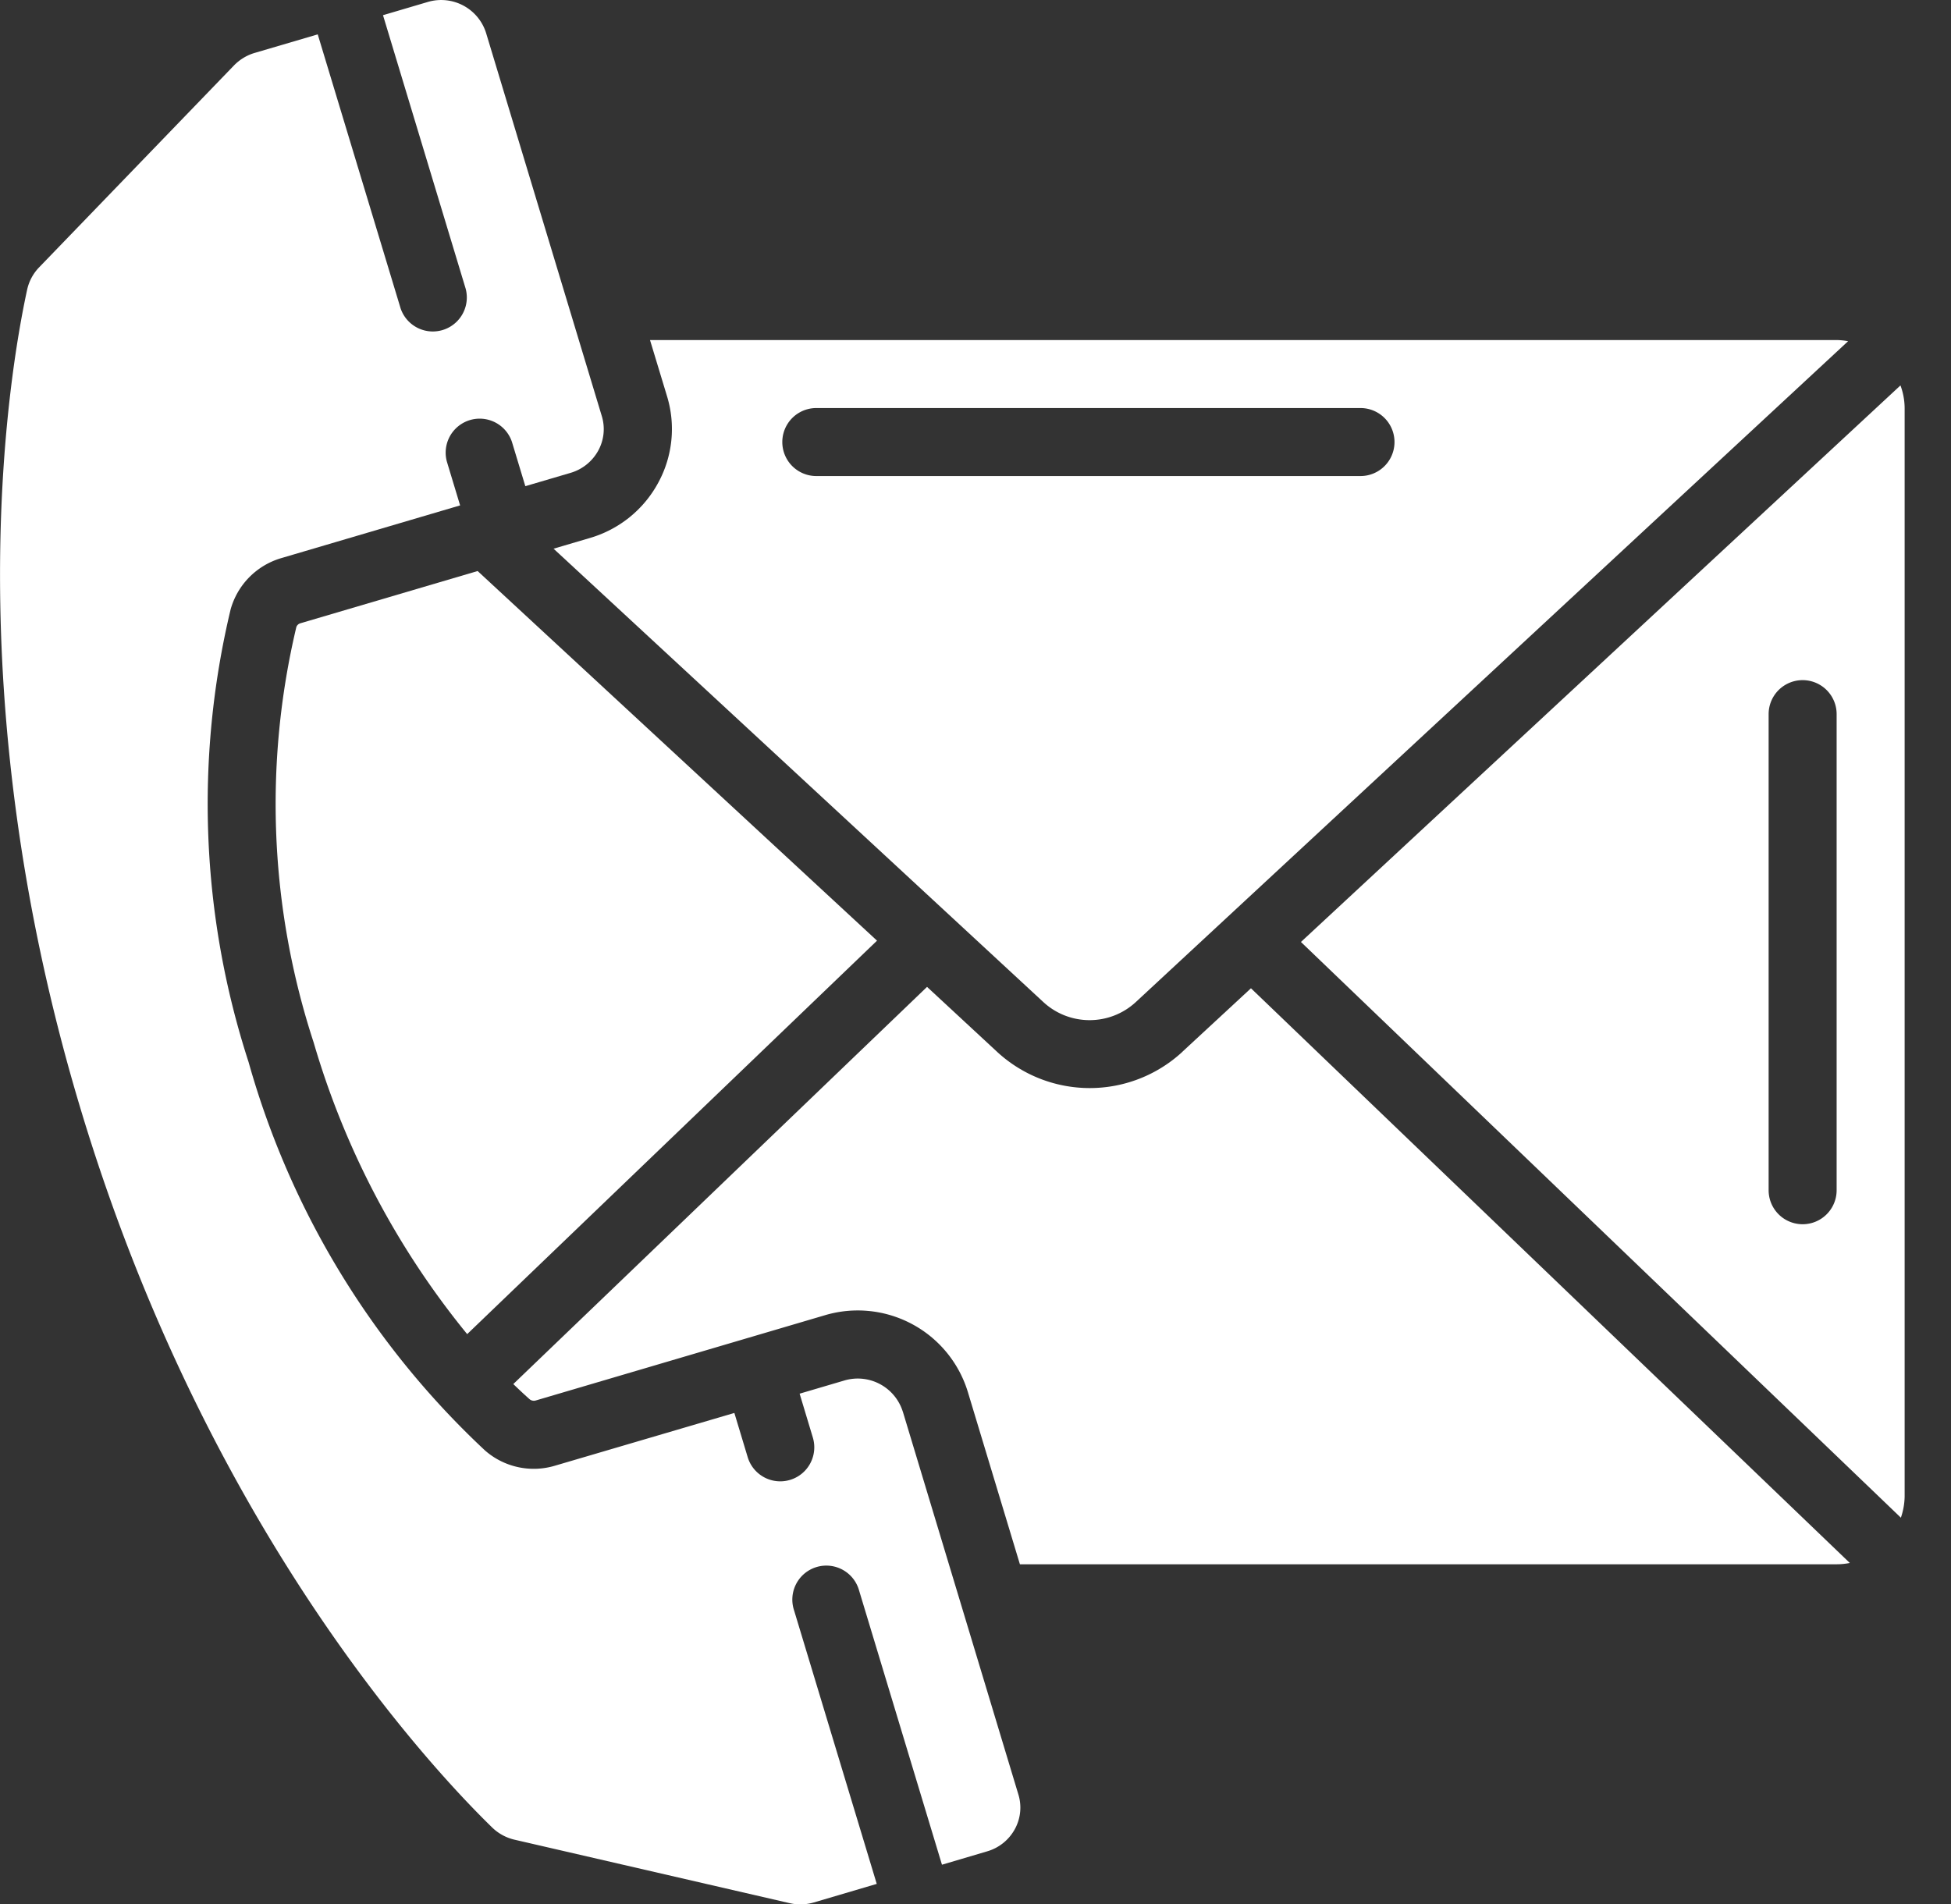 <svg width="42" height="41" fill="none" xmlns="http://www.w3.org/2000/svg"><rect width="100%" height="100%" fill="#333333" stroke="none"/><path d="M40.912 8.298L28.006 20.28l12.915 12.395c.051-.148.079-.304.081-.46V8.784a1.437 1.437 0 00-.09-.487zm-1.374 17.327a.732.732 0 01-1.464 0v-10.25a.732.732 0 111.464 0v10.25zm-20.104 4.764a1.016 1.016 0 00-1.26-.667l-.96.283.284.943a.732.732 0 11-1.402.424l-.287-.952-3.86 1.135a1.59 1.59 0 01-1.511-.33 18.17 18.17 0 01-5.087-8.36 17.995 17.995 0 01-.385-9.75c.15-.53.561-.944 1.089-1.099l3.85-1.135-.285-.943a.732.732 0 011.401-.423l.288.952.972-.286a1 1 0 00.6-.484.962.962 0 00.073-.743L10.464.71A1.013 1.013 0 009.207.043l-.962.284 1.78 5.89a.732.732 0 01-1.401.422L6.84.74l-1.363.401c-.167.05-.318.143-.44.268L.84 5.758a.999.999 0 00-.256.48c-.41 1.888-1.533 8.746 1.164 17.68s7.449 14.063 8.84 15.42c.134.133.303.226.486.269L17 40.974c.172.04.352.034.522-.016l1.352-.399-1.78-5.89a.732.732 0 111.401-.423l1.783 5.9.971-.287a.993.993 0 00.6-.483.962.962 0 00.074-.742l-2.488-8.245z" fill="#fff"/><path d="M12.694 11.584l-.777.229 10.543 9.76c.562.52 1.43.52 1.992 0L39.785 7.346a1.454 1.454 0 00-.247-.025H13.993l.366 1.208c.19.62.122 1.292-.188 1.862a2.454 2.454 0 01-1.477 1.193zm4.88-2.799h11.714a.732.732 0 110 1.464H17.573a.732.732 0 110-1.464zM6.47 13.418a.131.131 0 00-.09.08 16.508 16.508 0 00.372 8.945 17.818 17.818 0 003.305 6.28l8.823-8.471-8.598-7.958-3.813 1.124z" fill="#fff"/><path d="M25.452 22.647a2.939 2.939 0 01-3.985 0l-1.51-1.4-8.907 8.551c.132.127.253.24.355.33a.146.146 0 00.13.023l6.224-1.835a2.478 2.478 0 013.075 1.648l1.122 3.714h17.582c.095 0 .19-.01.284-.028L26.93 21.277l-1.48 1.37z" fill="#fff"/></svg>